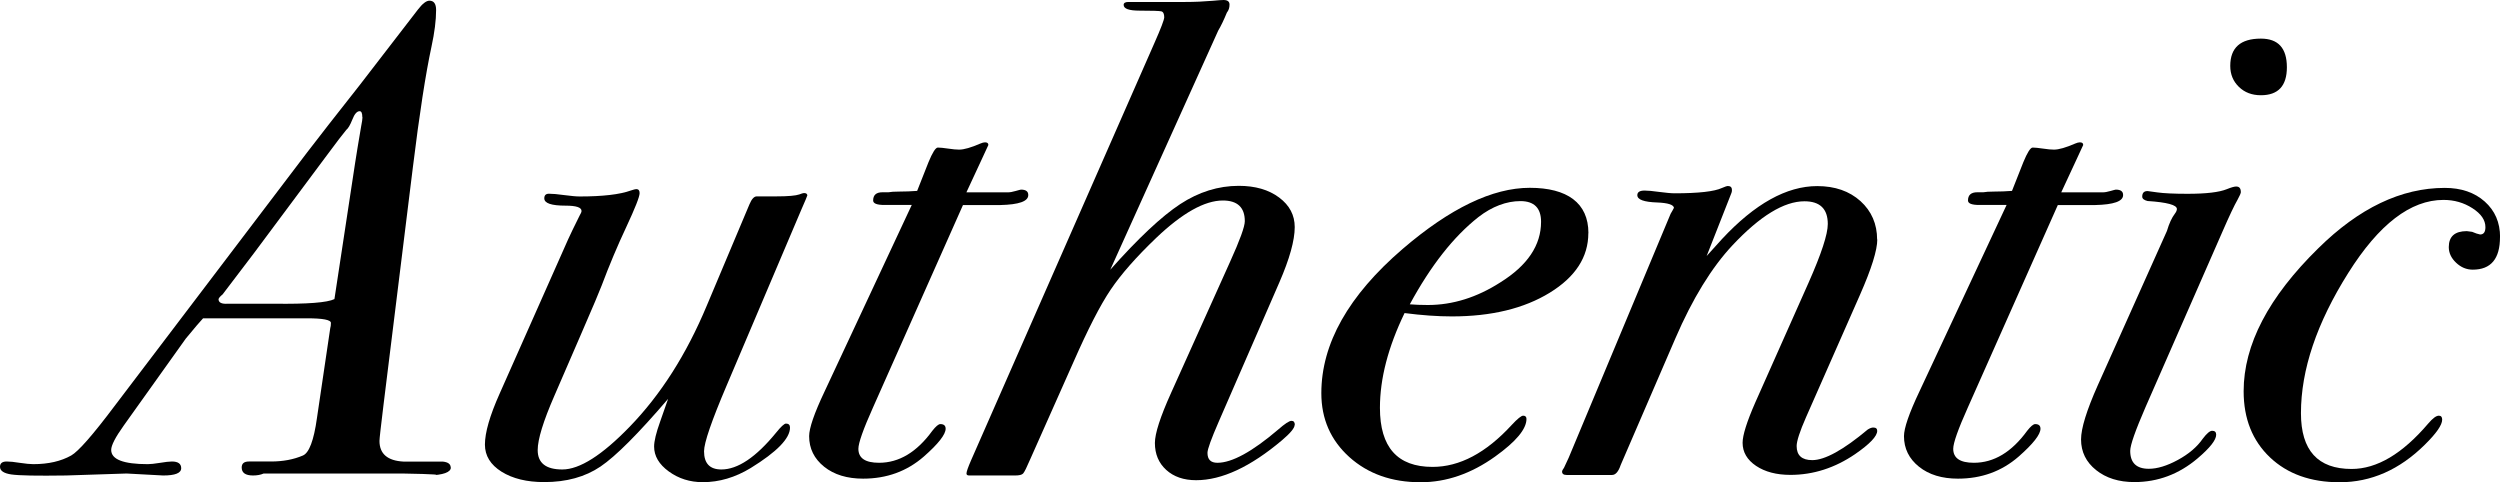 <?xml version="1.0" encoding="UTF-8"?><svg id="_レイヤー_2" xmlns="http://www.w3.org/2000/svg" viewBox="0 0 291.39 56.2"><g id="_レイヤー_1-2"><path d="M52.55,54.48c0,.57-.88.89-2.64.94,1.91-.08.9-.16-3.03-.23h-16.15c-.36.16-.78.23-1.24.23-.88,0-1.32-.31-1.32-.93,0-.47.28-.7.85-.7h2.56c1.4,0,2.64-.23,3.73-.7.72-.31,1.27-1.76,1.63-4.35l1.55-10.48c.05-.16.08-.36.08-.62,0-.36-.93-.54-2.79-.54h-12.11c-.31.32-.98,1.11-2.02,2.37l-7.22,10.12c-.98,1.37-1.47,2.32-1.47,2.85,0,1.11,1.42,1.66,4.27,1.66.31,0,.78-.05,1.4-.15.62-.1,1.09-.16,1.4-.16.72,0,1.09.26,1.09.78,0,.57-.7.85-2.1.85l-4.27-.23-7.06.23c-3.36.05-5.48.01-6.37-.12-.88-.13-1.32-.43-1.32-.89,0-.41.26-.62.78-.62.36,0,.88.05,1.55.16.67.1,1.19.15,1.55.15,1.76,0,3.23-.34,4.42-1.01.83-.47,2.51-2.38,5.04-5.75l22.43-29.54c1.35-1.76,3.39-4.38,6.13-7.85l6.83-8.86c.52-.67.96-1.01,1.32-1.01.52,0,.78.36.78,1.09,0,1.19-.18,2.62-.54,4.28-.67,3.11-1.4,7.8-2.17,14.07l-3.42,27.67c-.31,2.54-.47,3.94-.47,4.2,0,1.5.93,2.31,2.79,2.41h4.58c.62.06.93.29.93.69ZM42.23,13.66c0-.46-.1-.7-.31-.7-.31,0-.6.32-.85.97-.26.65-.49,1.04-.7,1.2-.31.36-1.14,1.44-2.48,3.25l-8.3,11.14c-.93,1.24-2.15,2.84-3.65,4.8-.26.21-.42.39-.47.54,0,.41.36.59,1.09.54h5.43c3.83.05,6.16-.13,6.99-.54l2.41-15.86c.16-1.03.39-2.45.7-4.25.1-.52.16-.88.16-1.08Z"/><path d="M94.08,22.82l-.15.39-.54,1.25-8.69,20.46c-1.76,4.13-2.64,6.69-2.64,7.68,0,1.41.67,2.12,2.02,2.12,1.91,0,4.04-1.43,6.37-4.28.57-.71.96-1.07,1.16-1.07.31,0,.47.16.47.47,0,1.26-1.53,2.83-4.58,4.71-1.81,1.1-3.67,1.65-5.59,1.65-1.5,0-2.82-.42-3.96-1.25-1.14-.83-1.71-1.8-1.71-2.9,0-.63.23-1.59.7-2.9l.93-2.66c-3.47,4.05-6.09,6.68-7.88,7.89-1.79,1.21-3.97,1.81-6.56,1.81-2.02,0-3.67-.4-4.97-1.21-1.29-.81-1.94-1.86-1.94-3.16,0-1.4.57-3.38,1.71-5.93l8-18.02c.21-.47.65-1.38,1.32-2.73.16-.26.23-.44.23-.55,0-.42-.62-.62-1.86-.62-1.66,0-2.48-.28-2.48-.85,0-.36.18-.54.54-.54.41,0,1.01.05,1.79.16.78.1,1.37.16,1.79.16,2.69,0,4.68-.23,5.98-.7.31-.1.52-.16.62-.16.26,0,.39.16.39.47,0,.42-.52,1.73-1.55,3.94-1.04,2.21-1.99,4.48-2.87,6.82-.21.57-1.01,2.47-2.41,5.69l-3.11,7.18c-1.29,2.96-1.94,5.07-1.94,6.32,0,1.51.96,2.26,2.87,2.26,2.02,0,4.63-1.66,7.84-4.97,3.62-3.73,6.62-8.43,9-14.13l4.97-11.8c.26-.62.54-.93.85-.93-.05,0,.49,0,1.63,0h.62c1.4,0,2.3-.08,2.72-.23.26-.1.44-.16.54-.16.26,0,.39.1.39.31Z"/><path d="M119.85,22.74c0,.73-1.09,1.11-3.26,1.16h-4.35l-10.48,23.58c-1.14,2.54-1.71,4.15-1.71,4.83,0,1.09.8,1.63,2.41,1.63,2.33,0,4.4-1.24,6.21-3.73.41-.52.72-.78.93-.78.41,0,.62.18.62.54,0,.67-.85,1.76-2.56,3.26-1.97,1.71-4.32,2.56-7.06,2.56-1.86,0-3.38-.46-4.54-1.39-1.16-.93-1.75-2.12-1.75-3.56,0-.93.59-2.66,1.79-5.19l10.17-21.76h-3.18c-.88,0-1.32-.17-1.32-.52,0-.64.36-.96,1.09-.96h.7c.26-.05.67-.08,1.24-.08.72,0,1.42-.03,2.1-.08l1.32-3.34c.47-1.14.83-1.71,1.09-1.71s.66.04,1.2.12.97.12,1.28.12c.57,0,1.4-.24,2.48-.71.21-.09.39-.14.54-.14.26,0,.39.1.39.31l-.85,1.84-1.71,3.68h4.81c.26,0,.57-.05.93-.16.36-.1.57-.16.62-.16.57,0,.85.21.85.62Z"/><path d="M150.9,49.52c0,.36-.49.96-1.47,1.79-3.67,3.1-7.01,4.66-10.01,4.66-1.45,0-2.61-.4-3.49-1.2-.88-.8-1.32-1.85-1.32-3.14,0-1.09.62-3.03,1.88-5.82l6.88-15.29c1.15-2.54,1.72-4.11,1.72-4.74,0-1.6-.85-2.41-2.56-2.41-2.12,0-4.71,1.45-7.76,4.35-2.33,2.23-4.1,4.24-5.32,6.05-1.22,1.81-2.65,4.61-4.31,8.38l-5.04,11.33c-.42.98-.7,1.55-.85,1.71s-.46.23-.93.23h-5.36c-.21,0-.31-.08-.31-.23,0-.21.18-.72.54-1.55l21.35-48.59c.78-1.76,1.16-2.77,1.16-3.03,0-.41-.12-.65-.35-.7-.23-.05-1.08-.08-2.52-.08-1.24,0-1.86-.22-1.86-.67,0-.22.18-.34.54-.34h6.6c1.14,0,2.22-.05,3.26-.14.62-.06,1.03-.09,1.24-.09.47,0,.7.18.7.54s-.1.67-.31.93c-.36.88-.7,1.58-1.01,2.1l-12.58,27.87c3.26-3.67,5.98-6.22,8.15-7.65,2.17-1.42,4.45-2.13,6.83-2.13,1.91,0,3.48.45,4.7,1.36,1.22.91,1.82,2.06,1.82,3.45,0,1.55-.6,3.7-1.79,6.44l-7.06,16.22c-.88,2.02-1.32,3.23-1.32,3.65,0,.78.38,1.16,1.16,1.16,1.69,0,4.06-1.29,7.09-3.88.77-.67,1.28-1.01,1.54-1.01s.39.16.39.47Z"/><path d="M185.13,27.17c0,2.79-1.5,5.11-4.5,6.95-3,1.84-6.8,2.76-11.41,2.76-1.66,0-3.49-.13-5.51-.39-1.92,3.97-2.87,7.65-2.87,11.05,0,4.59,2.04,6.88,6.13,6.88,3.16,0,6.24-1.63,9.24-4.9.67-.72,1.11-1.07,1.32-1.07.26,0,.39.13.39.38,0,1.18-1.22,2.64-3.65,4.38-2.79,2-5.69,3-8.69,3-3.36,0-6.13-.98-8.31-2.94-2.17-1.96-3.26-4.44-3.26-7.44,0-5.78,3.16-11.38,9.47-16.81,5.54-4.75,10.48-7.13,14.83-7.13s6.83,1.76,6.83,5.28ZM179.62,25.85c0-1.6-.8-2.41-2.41-2.41s-3.29.62-4.89,1.86c-2.9,2.28-5.56,5.67-8,10.17.62.05,1.32.08,2.1.08,2.9,0,5.72-.88,8.46-2.64,3.16-1.97,4.74-4.32,4.74-7.06Z"/><path d="M218.81,27.9c0,1.25-.67,3.41-2.02,6.47l-6.29,14.27c-.73,1.66-1.09,2.78-1.09,3.35,0,1.09.61,1.64,1.82,1.64,1.47,0,3.63-1.19,6.47-3.57.26-.16.47-.23.63-.23.32,0,.47.13.47.39,0,.62-.86,1.53-2.59,2.72-2.35,1.6-4.86,2.41-7.53,2.41-1.62,0-2.95-.35-4-1.05-1.04-.7-1.57-1.6-1.57-2.69,0-.88.49-2.44,1.47-4.68l6.21-13.96c1.5-3.38,2.25-5.67,2.25-6.86,0-1.77-.91-2.65-2.72-2.65-2.38,0-5.18,1.71-8.38,5.12-2.43,2.59-4.66,6.21-6.67,10.87l-6.37,14.75c-.26.78-.6,1.16-1.01,1.16h-5.28c-.36,0-.54-.13-.54-.39,0-.1.08-.26.23-.46l.54-1.16,11.88-28.43c.16-.26.28-.49.39-.7-.05-.36-.7-.57-1.94-.62-1.55-.05-2.33-.33-2.33-.85,0-.36.28-.54.85-.54.36,0,.93.05,1.71.16.78.1,1.37.16,1.79.16,2.79,0,4.63-.21,5.51-.62.36-.16.59-.23.7-.23.31,0,.47.16.47.47,0,.16-.03.29-.08.39l-2.87,7.3c.41-.47,1.01-1.13,1.79-1.98,3.83-4.11,7.53-6.17,11.1-6.17,2.07,0,3.75.59,5.04,1.75,1.29,1.17,1.94,2.67,1.94,4.49Z"/><path d="M247.46,22.74c0,.73-1.09,1.11-3.26,1.16h-4.35l-10.48,23.58c-1.14,2.54-1.71,4.15-1.71,4.83,0,1.09.8,1.63,2.41,1.63,2.33,0,4.4-1.24,6.21-3.73.41-.52.72-.78.93-.78.41,0,.62.18.62.54,0,.67-.85,1.76-2.56,3.26-1.97,1.71-4.32,2.56-7.06,2.56-1.86,0-3.38-.46-4.54-1.39-1.16-.93-1.75-2.12-1.75-3.56,0-.93.59-2.66,1.79-5.19l10.17-21.76h-3.18c-.88,0-1.32-.17-1.32-.52,0-.64.36-.96,1.09-.96h.7c.26-.05.67-.08,1.24-.08.72,0,1.42-.03,2.1-.08l1.32-3.34c.47-1.14.83-1.71,1.09-1.71s.66.04,1.2.12.97.12,1.28.12c.57,0,1.4-.24,2.48-.71.21-.09.39-.14.54-.14.26,0,.39.1.39.31l-.85,1.84-1.71,3.68h4.81c.26,0,.57-.05.93-.16.36-.1.57-.16.62-.16.57,0,.85.21.85.62Z"/><path d="M261.19,22.35c0,.16-.13.46-.39.93-.36.62-.96,1.88-1.79,3.79l-8.93,20.37c-1.19,2.74-1.79,4.44-1.79,5.11,0,1.39.72,2.09,2.17,2.09.98,0,2.11-.34,3.38-1.03,1.27-.69,2.24-1.51,2.91-2.48.46-.61.83-.92,1.09-.92.31,0,.47.15.47.46,0,.61-.72,1.53-2.17,2.76-2.17,1.84-4.63,2.76-7.37,2.76-1.81,0-3.3-.47-4.46-1.4-1.16-.93-1.75-2.12-1.75-3.57,0-1.29.65-3.39,1.94-6.29l8.07-18.01c.26-.88.57-1.55.93-2.02.16-.21.23-.39.23-.54,0-.47-1.14-.78-3.42-.93-.41-.1-.62-.27-.62-.51,0-.44.21-.65.62-.65.05,0,.44.05,1.17.16.72.1,1.89.16,3.49.16,2.17,0,3.7-.18,4.58-.54.52-.21.88-.31,1.09-.31.36,0,.54.21.54.62ZM266.55,7.84c0,2.17-1.01,3.26-3.03,3.26-1.04,0-1.89-.32-2.56-.97-.67-.65-1.01-1.46-1.01-2.45,0-2.12,1.19-3.18,3.57-3.18,2.02,0,3.03,1.11,3.03,3.34Z"/><path d="M291.39,27.63c0,2.54-1.06,3.8-3.18,3.8-.73,0-1.37-.27-1.94-.81s-.85-1.15-.85-1.82c0-1.24.7-1.86,2.1-1.86l.62.08c.36.16.67.26.93.31.41,0,.62-.28.62-.85,0-.83-.5-1.56-1.51-2.21-1.01-.65-2.13-.97-3.38-.97-3.83,0-7.53,2.84-11.1,8.52-3.67,5.83-5.51,11.28-5.51,16.34,0,4.34,1.97,6.5,5.9,6.5,2.95,0,5.92-1.76,8.93-5.29.52-.61.93-.92,1.24-.92.26,0,.39.15.39.46,0,.62-.67,1.59-2.02,2.92-2.95,2.92-6.26,4.38-9.94,4.38-3.37,0-6.07-.97-8.11-2.9-2.04-1.94-3.07-4.5-3.07-7.71,0-5.42,2.9-10.97,8.69-16.65,4.76-4.7,9.68-7.05,14.75-7.05,1.91,0,3.47.53,4.66,1.59,1.19,1.06,1.79,2.44,1.79,4.15Z"/></g></svg>